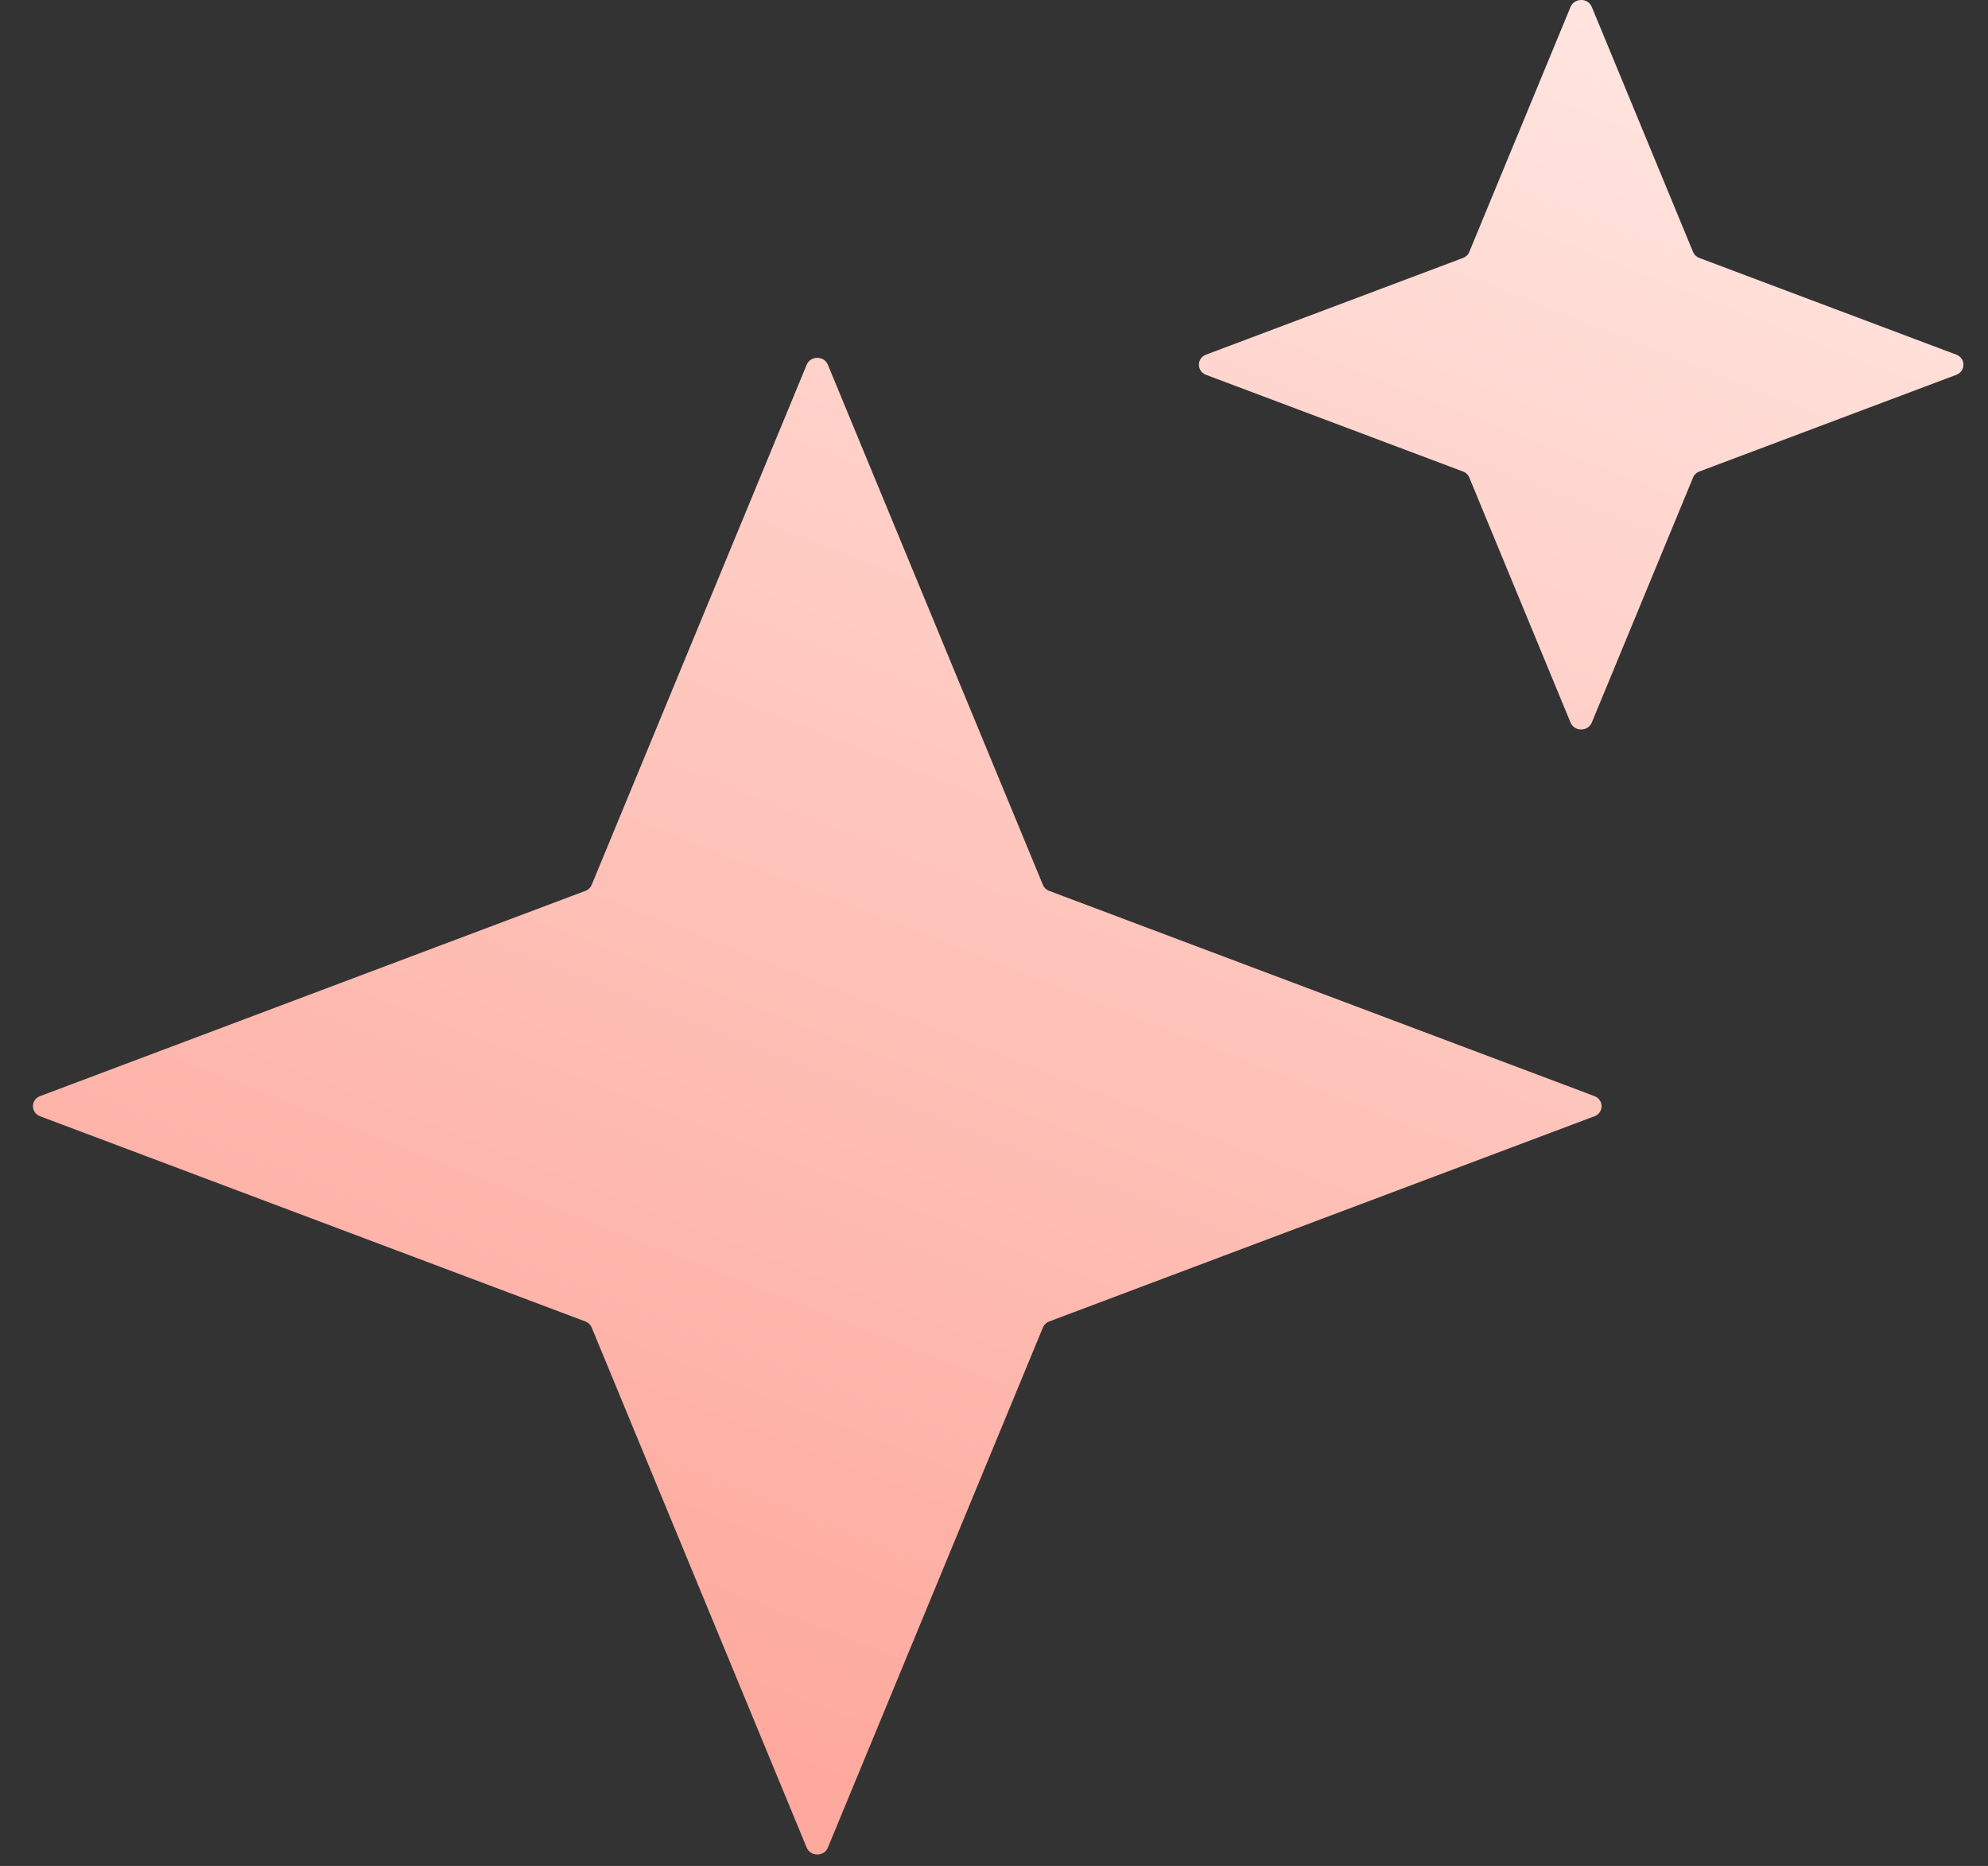 <svg width="49" height="46" viewBox="0 0 49 46" fill="none" xmlns="http://www.w3.org/2000/svg">
<rect x="0" y="0" width="49" height="46" fill="#333333" stroke="none"/>
<path fill-rule="evenodd" clip-rule="evenodd" d="M41.887 6.36L48.217 8.742C48.454 8.832 48.454 9.152 48.217 9.241L41.887 11.623C41.815 11.649 41.758 11.704 41.73 11.773L39.234 17.813C39.139 18.04 38.804 18.04 38.711 17.813L36.215 11.773C36.188 11.704 36.13 11.649 36.058 11.623L29.728 9.241C29.491 9.151 29.491 8.831 29.728 8.742L36.058 6.36C36.13 6.334 36.188 6.279 36.215 6.21L38.711 0.17C38.806 -0.057 39.141 -0.057 39.234 0.17L41.73 6.21C41.758 6.279 41.815 6.334 41.887 6.36ZM25.863 21.963L39.298 27.021C39.535 27.111 39.535 27.431 39.298 27.519L25.863 32.576C25.79 32.603 25.733 32.658 25.705 32.727L20.405 45.548C20.311 45.775 19.976 45.775 19.883 45.548L14.584 32.727C14.556 32.658 14.498 32.603 14.426 32.576L0.99 27.519C0.753 27.429 0.753 27.109 0.99 27.021L14.426 21.963C14.498 21.937 14.556 21.882 14.584 21.813L19.883 8.992C19.977 8.765 20.313 8.765 20.405 8.992L25.705 21.813C25.733 21.882 25.79 21.937 25.863 21.963Z" fill="url(#paint0_linear_4170_200504)"/>
<defs>
<linearGradient id="paint0_linear_4170_200504" x1="44.137" y1="-7.16053e-07" x2="25.902" y2="46.23" gradientUnits="userSpaceOnUse">
<stop stop-color="#FFE7E2"/>
<stop offset="1" stop-color="#FEA99D"/>
</linearGradient>
</defs>
</svg>
